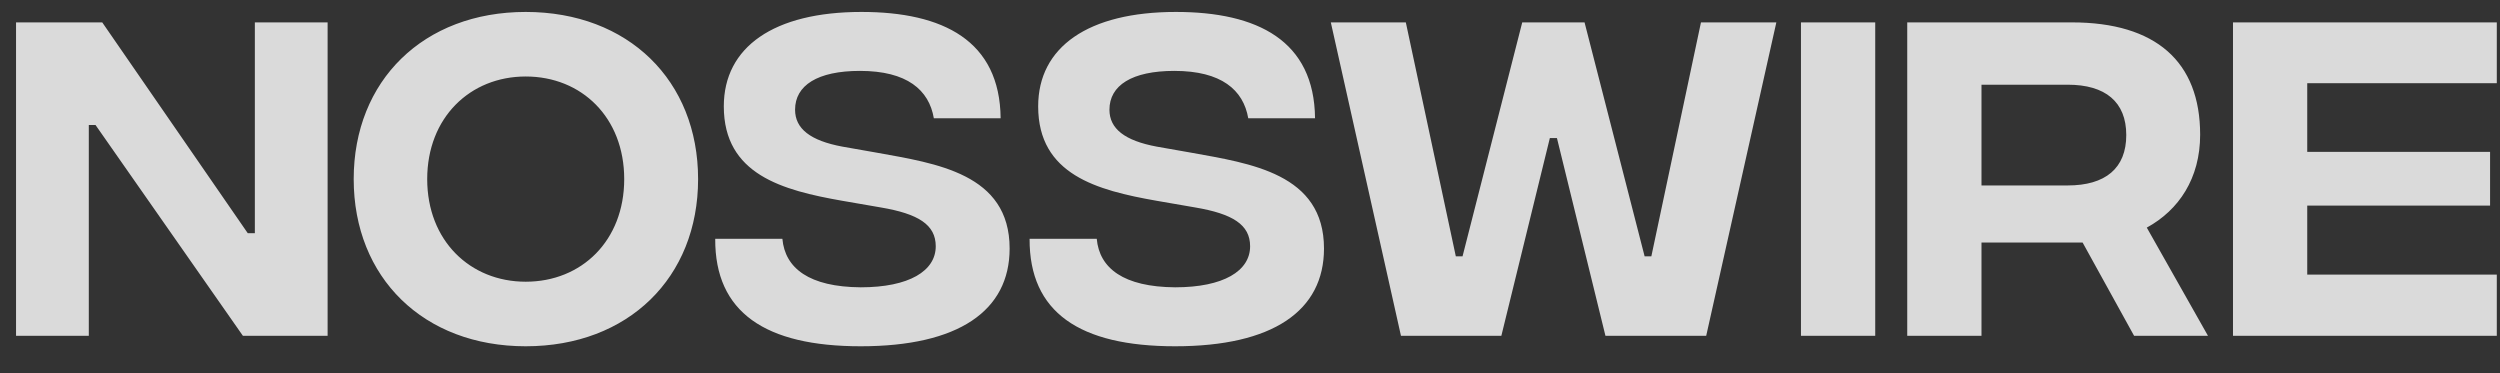<svg width="67" height="10" viewBox="0 0 67 10" fill="none" xmlns="http://www.w3.org/2000/svg">
<rect x="0" y="0" width="67" height="10" fill="#333333" stroke="none"/>
<path d="M0.43 9V0.6H2.74L6.64 6.25H6.83V0.6H8.78V9H6.51L2.56 3.35H2.38V9H0.43ZM14.089 9.28C11.349 9.28 9.479 7.44 9.479 4.8C9.479 2.16 11.349 0.32 14.089 0.32C16.839 0.32 18.709 2.16 18.709 4.8C18.709 7.44 16.839 9.28 14.089 9.28ZM14.089 7.55C15.589 7.55 16.729 6.45 16.729 4.8C16.729 3.15 15.589 2.05 14.089 2.05C12.599 2.05 11.449 3.15 11.449 4.8C11.449 6.45 12.599 7.55 14.089 7.55ZM23.067 9.28C20.508 9.28 19.157 8.37 19.168 6.4H20.968C21.038 7.19 21.688 7.69 23.067 7.7C24.367 7.7 25.078 7.26 25.078 6.6C25.078 6.02 24.608 5.73 23.608 5.56L22.567 5.38C20.977 5.1 19.398 4.68 19.398 2.85C19.398 1.26 20.738 0.32 23.087 0.32C25.277 0.32 26.797 1.09 26.817 3.17H25.027C24.898 2.41 24.308 1.9 23.047 1.9C21.907 1.9 21.308 2.29 21.308 2.94C21.308 3.45 21.718 3.77 22.578 3.93L23.488 4.09C25.087 4.38 27.058 4.65 27.058 6.66C27.058 8.33 25.688 9.28 23.067 9.28ZM31.493 9.28C28.933 9.28 27.583 8.37 27.593 6.4H29.393C29.463 7.19 30.113 7.69 31.493 7.7C32.793 7.7 33.503 7.26 33.503 6.6C33.503 6.02 33.033 5.73 32.033 5.56L30.993 5.38C29.403 5.1 27.823 4.68 27.823 2.85C27.823 1.26 29.163 0.32 31.513 0.32C33.703 0.32 35.223 1.09 35.243 3.17H33.453C33.323 2.41 32.733 1.9 31.473 1.9C30.333 1.9 29.733 2.29 29.733 2.94C29.733 3.45 30.143 3.77 31.003 3.93L31.913 4.09C33.513 4.38 35.483 4.65 35.483 6.66C35.483 8.33 34.113 9.28 31.493 9.28ZM37.546 9L35.666 0.6H37.676L39.016 6.87H39.196L40.796 0.6H42.466L44.076 6.87H44.256L45.586 0.6H47.606L45.726 9H43.026L41.726 3.7H41.536L40.236 9H37.546ZM48.266 9V0.6H50.256V9H48.266ZM59.174 9H57.194L55.814 6.5H53.104V9H51.114V0.6H55.524C57.774 0.6 58.964 1.65 58.964 3.61C58.964 4.78 58.394 5.63 57.534 6.1L59.174 9ZM53.104 2.27V4.97H55.414C56.424 4.97 56.984 4.51 56.984 3.62C56.984 2.73 56.424 2.27 55.414 2.27H53.104ZM59.844 9V0.6H66.914V2.23H61.834V4.07H66.734V5.51H61.834V7.36H66.914V9H59.844Z" fill="white" fill-opacity="0.82"/>
</svg>
